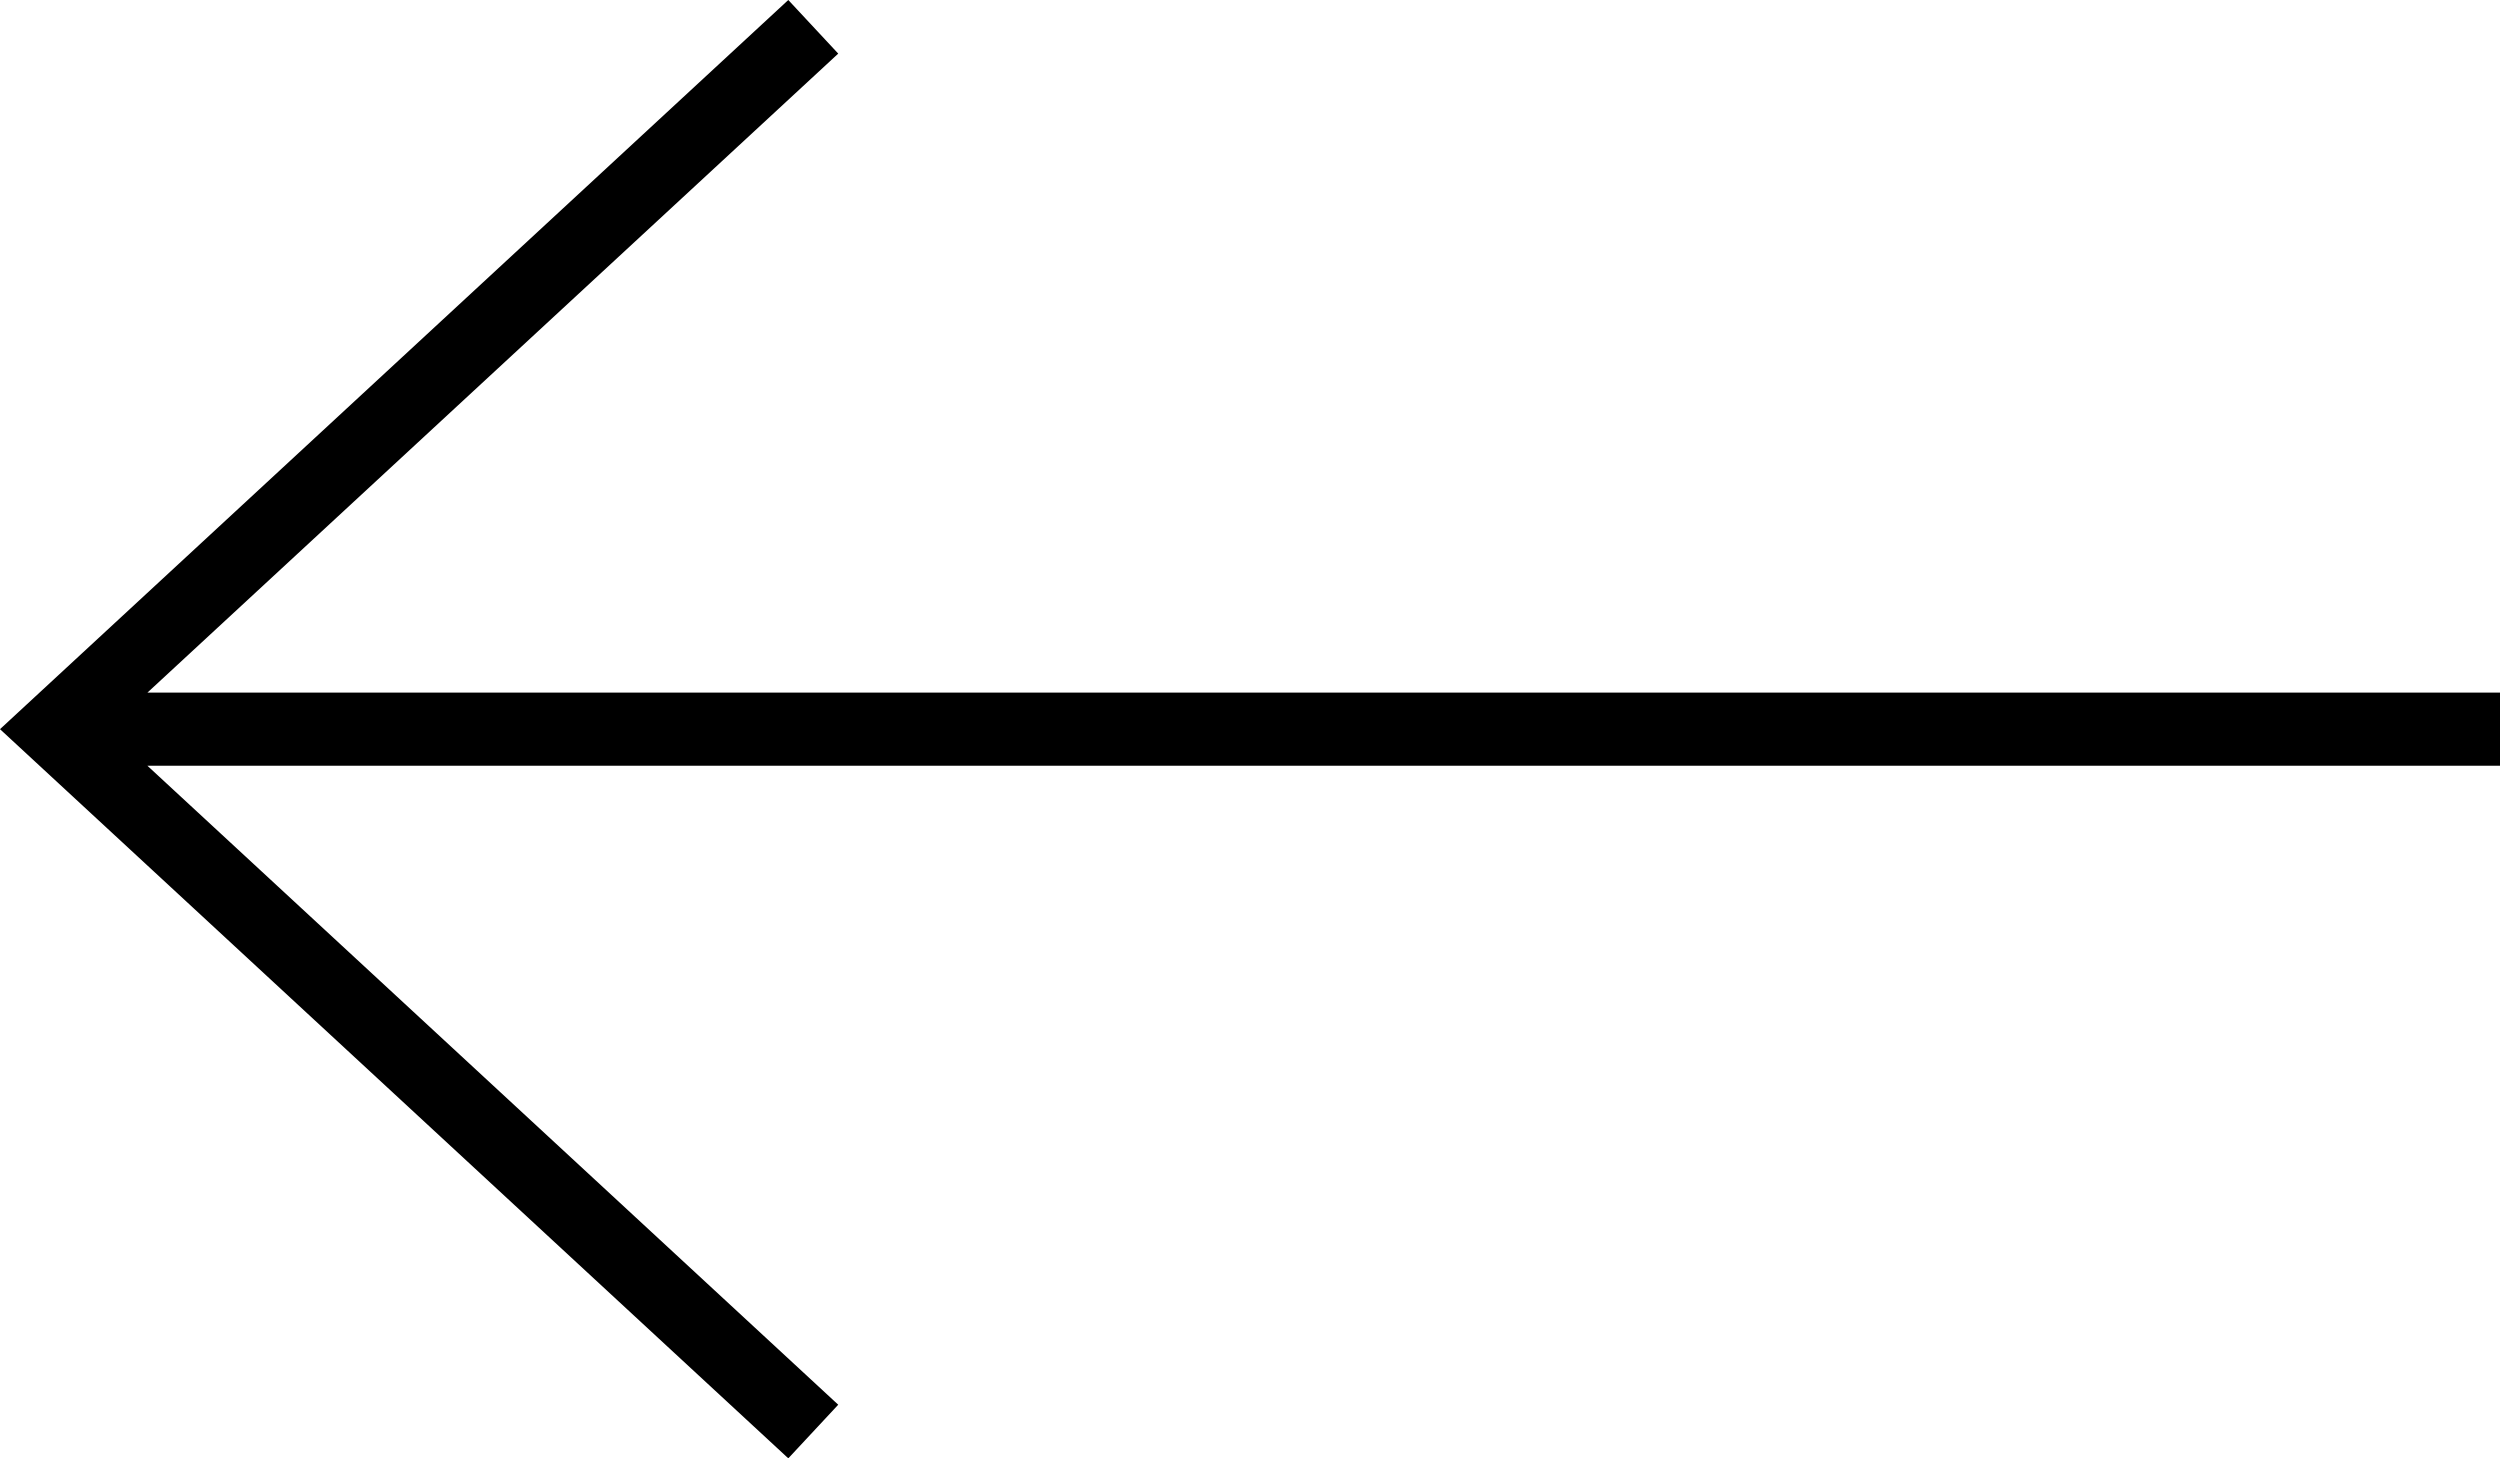 <?xml version="1.0" encoding="UTF-8"?>
<svg width="72px" height="42px" viewBox="0 0 72 42" version="1.1" xmlns="http://www.w3.org/2000/svg" xmlns:xlink="http://www.w3.org/1999/xlink">
    <title>Path Copy</title>
    <g id="Desktop" stroke="none" stroke-width="1" fill="none" fill-rule="evenodd">
        <g id="Home-" transform="translate(-78, -960)" fill="#000000" fill-rule="nonzero">
            <polygon id="Path-Copy" transform="translate(114, 981) scale(-1, 1) translate(-114, -981) " points="125.859 1000.456 127.297 1002 150 981 127.297 960 125.859 961.544 145.754 979.947 78 979.947 78 982.054 145.754 982.054"></polygon>
        </g>
    </g>
</svg>
